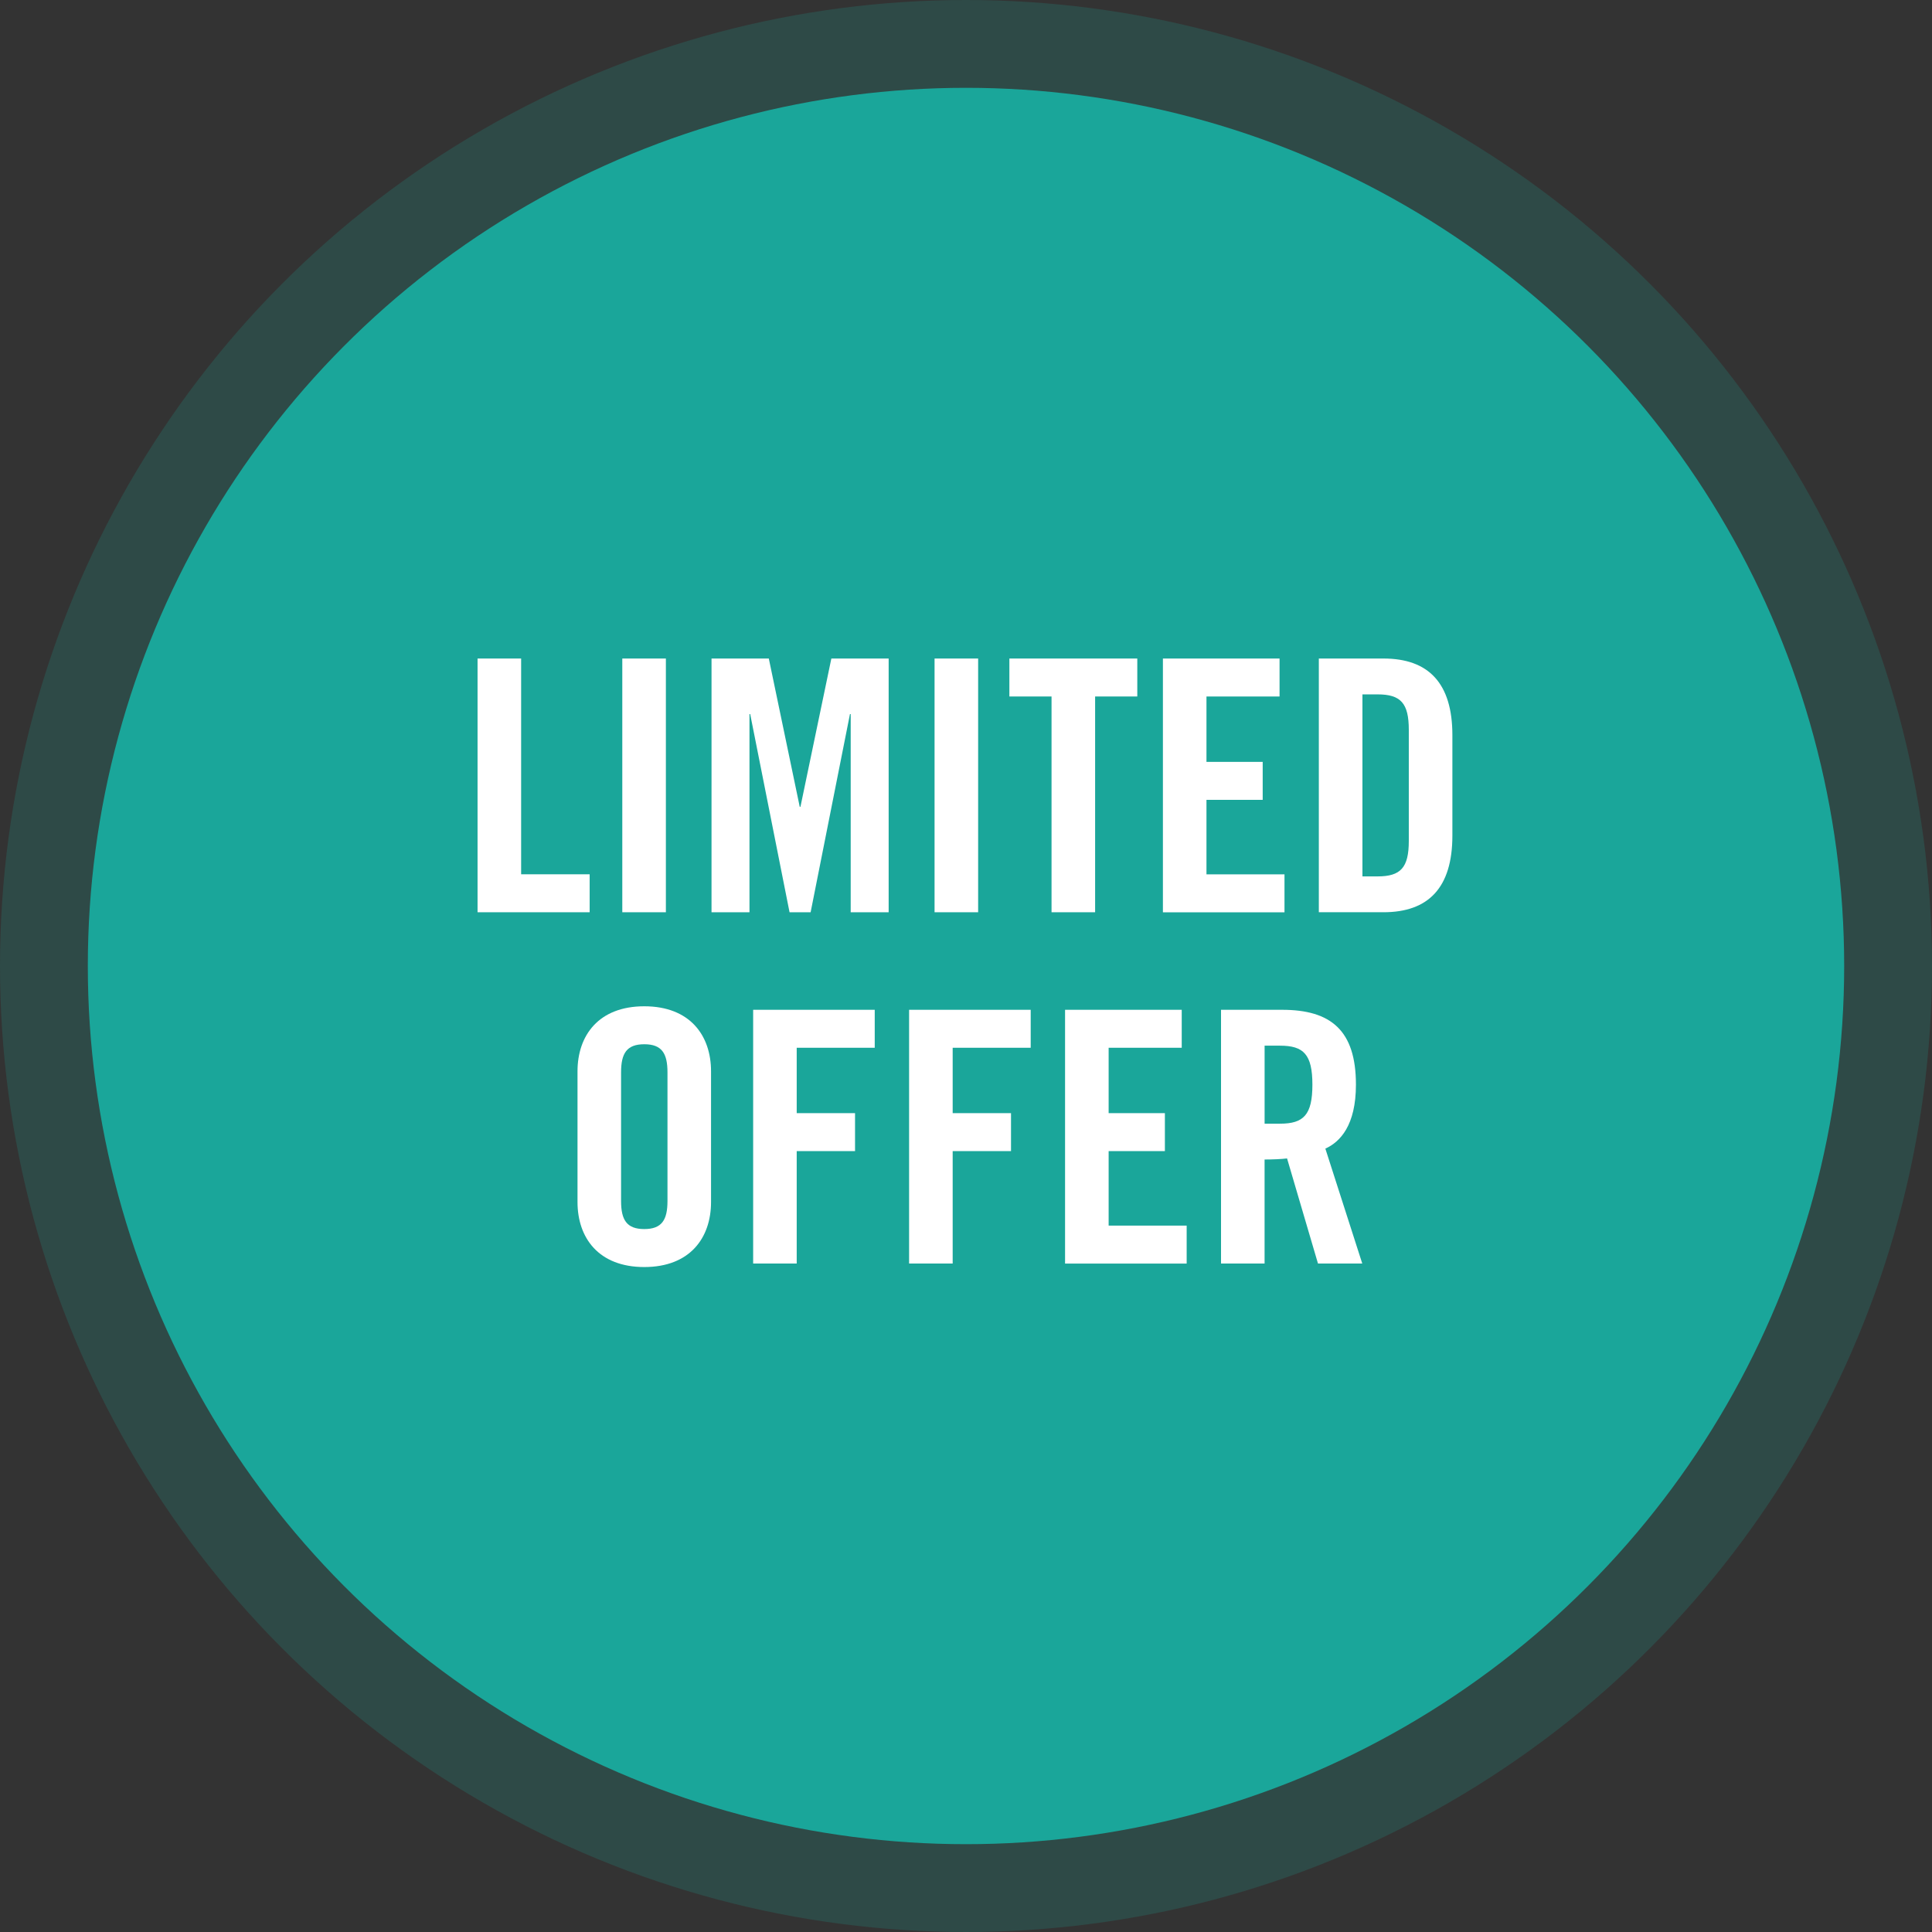 <?xml version="1.0" encoding="utf-8"?>
<!-- Generator: Adobe Illustrator 16.0.0, SVG Export Plug-In . SVG Version: 6.00 Build 0)  -->
<!DOCTYPE svg PUBLIC "-//W3C//DTD SVG 1.1//EN" "http://www.w3.org/Graphics/SVG/1.1/DTD/svg11.dtd">
<svg version="1.1" id="Layer_1" xmlns="http://www.w3.org/2000/svg" xmlns:xlink="http://www.w3.org/1999/xlink" x="0px" y="0px"
	 width="88px" height="88px" viewBox="0 0 88 88" enable-background="new 0 0 88 88" xml:space="preserve">
<rect x="0" y="0" width="88" height="88" fill="#333333" stroke="none"/>
<circle opacity="0.2" fill="#1AA69A" cx="44" cy="44" r="44"/>
<circle fill="#1AA69A" cx="44" cy="44" r="40"/>
<g>
	<path fill="#FFFFFF" d="M21.752,41.552V29.995h1.985v9.828h3.121v1.729H21.752z"/>
	<path fill="#FFFFFF" d="M28.345,41.552V29.995h1.985v11.557H28.345z"/>
	<path fill="#FFFFFF" d="M40.477,29.995v11.557h-1.729v-9.028h-0.033l-1.792,9.028h-0.96l-1.793-9.028h-0.032v9.028h-1.729V29.995
		h2.609l1.409,6.755h0.032l1.408-6.755H40.477z"/>
	<path fill="#FFFFFF" d="M42.568,41.552V29.995h1.985v11.557H42.568z"/>
	<path fill="#FFFFFF" d="M47.896,31.724h-1.92v-1.729h5.826v1.729h-1.921v9.828h-1.985V31.724z"/>
	<path fill="#FFFFFF" d="M52.969,41.552V29.995h5.313v1.729h-3.329v2.978h2.561v1.729h-2.561v3.394h3.554v1.729H52.969z"/>
	<path fill="#FFFFFF" d="M60.071,29.995h2.945c2.049,0,3.138,1.12,3.138,3.489v4.578c0,2.369-1.089,3.489-3.138,3.489h-2.945V29.995
		z M62.057,39.919h0.688c1.056,0,1.424-0.399,1.424-1.616v-5.059c0-1.217-0.368-1.616-1.424-1.616h-0.688V39.919z"/>
	<path fill="#FFFFFF" d="M26.305,48.797c0-1.633,0.961-2.962,3.041-2.962c2.081,0,3.041,1.329,3.041,2.962v5.953
		c0,1.633-0.96,2.962-3.041,2.962c-2.08,0-3.041-1.329-3.041-2.962V48.797z M28.289,54.703c0,0.863,0.256,1.279,1.057,1.279
		s1.057-0.416,1.057-1.279v-5.859c0-0.863-0.256-1.28-1.057-1.28s-1.057,0.417-1.057,1.28V54.703z"/>
	<path fill="#FFFFFF" d="M34.305,57.552V45.995h5.538v1.729h-3.554v2.978h2.657v1.729h-2.657v5.122H34.305z"/>
	<path fill="#FFFFFF" d="M41.408,57.552V45.995h5.539v1.729h-3.554v2.978h2.657v1.729h-2.657v5.122H41.408z"/>
	<path fill="#FFFFFF" d="M48.512,57.552V45.995h5.314v1.729h-3.329v2.978h2.562v1.729h-2.562v3.394h3.554v1.729H48.512z"/>
	<path fill="#FFFFFF" d="M57.601,57.552h-1.985V45.995H58.4c2.226,0,3.361,0.944,3.361,3.409c0,1.857-0.72,2.609-1.393,2.914
		l1.681,5.233h-2.017l-1.408-4.786c-0.256,0.032-0.673,0.049-1.024,0.049V57.552z M57.601,51.182h0.704
		c1.072,0,1.473-0.4,1.473-1.777s-0.4-1.776-1.473-1.776h-0.704V51.182z"/>
</g>
</svg>
